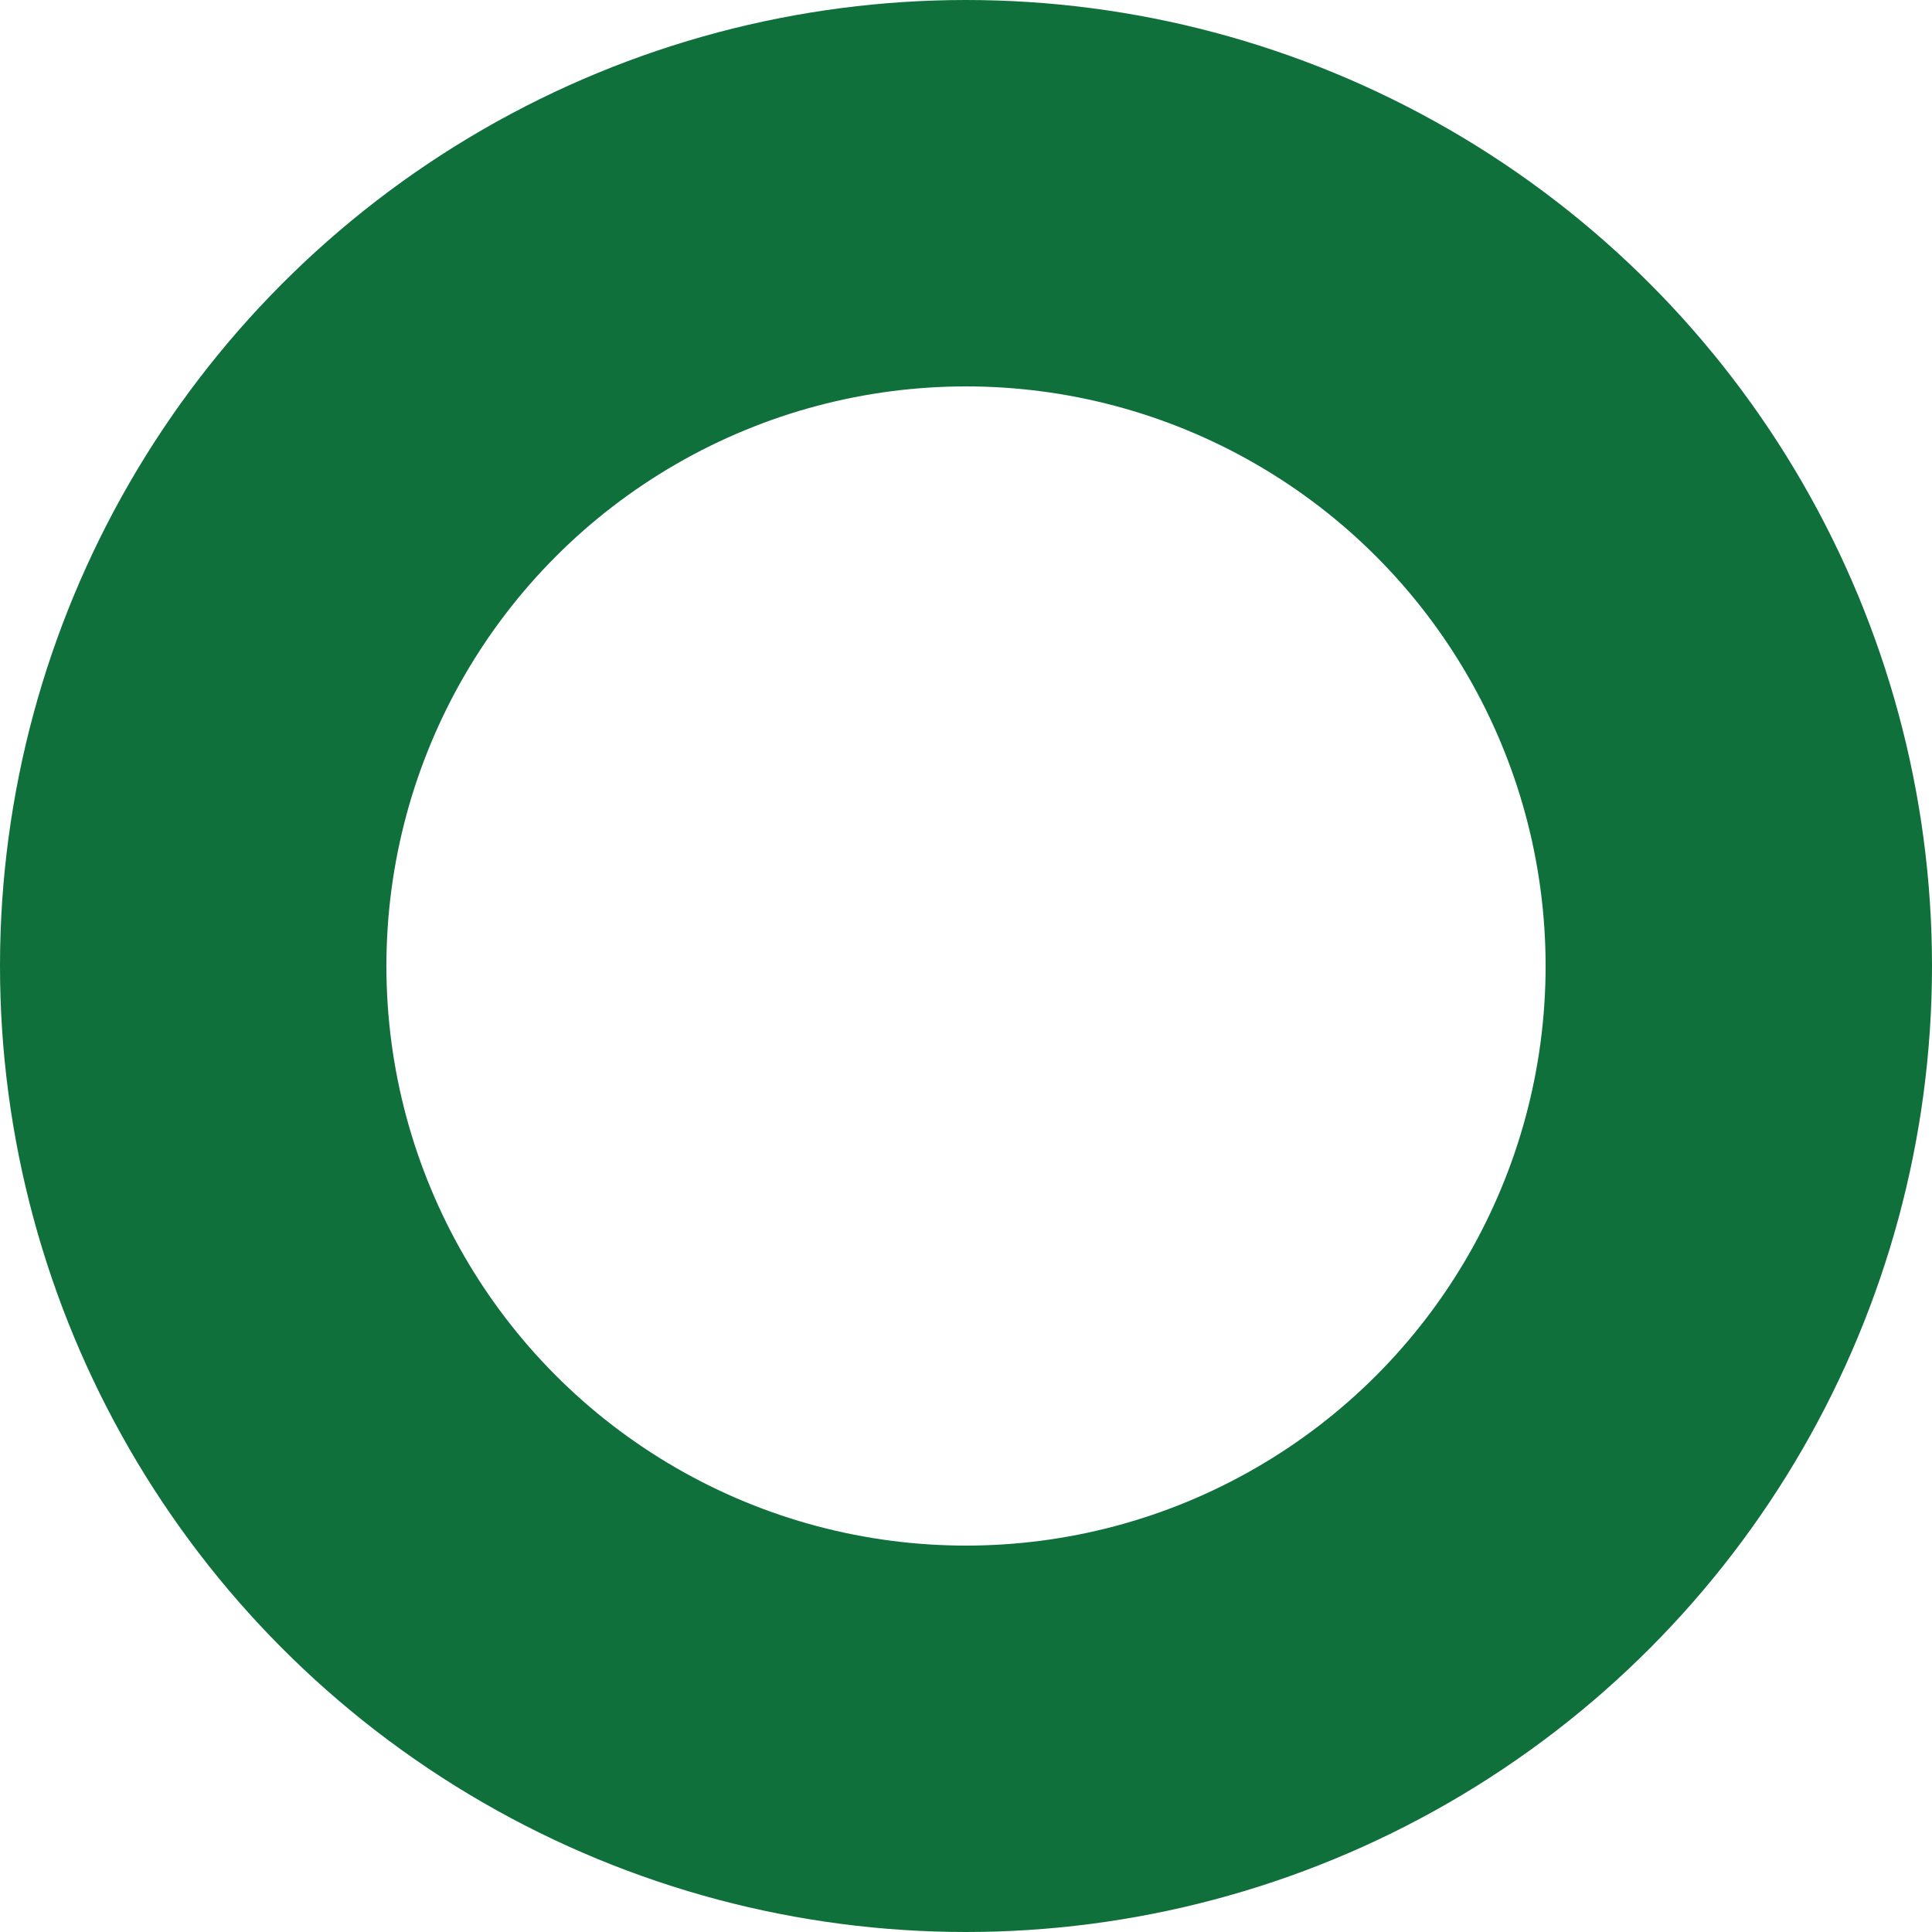 <svg xmlns="http://www.w3.org/2000/svg" width="350" height="350" viewBox="0 0 350 350">
  <circle id="Oval" cx="140" cy="140" r="140" transform="translate(35 35)" fill="none" stroke="#0f703b" stroke-miterlimit="10" stroke-width="70"/>
</svg>
